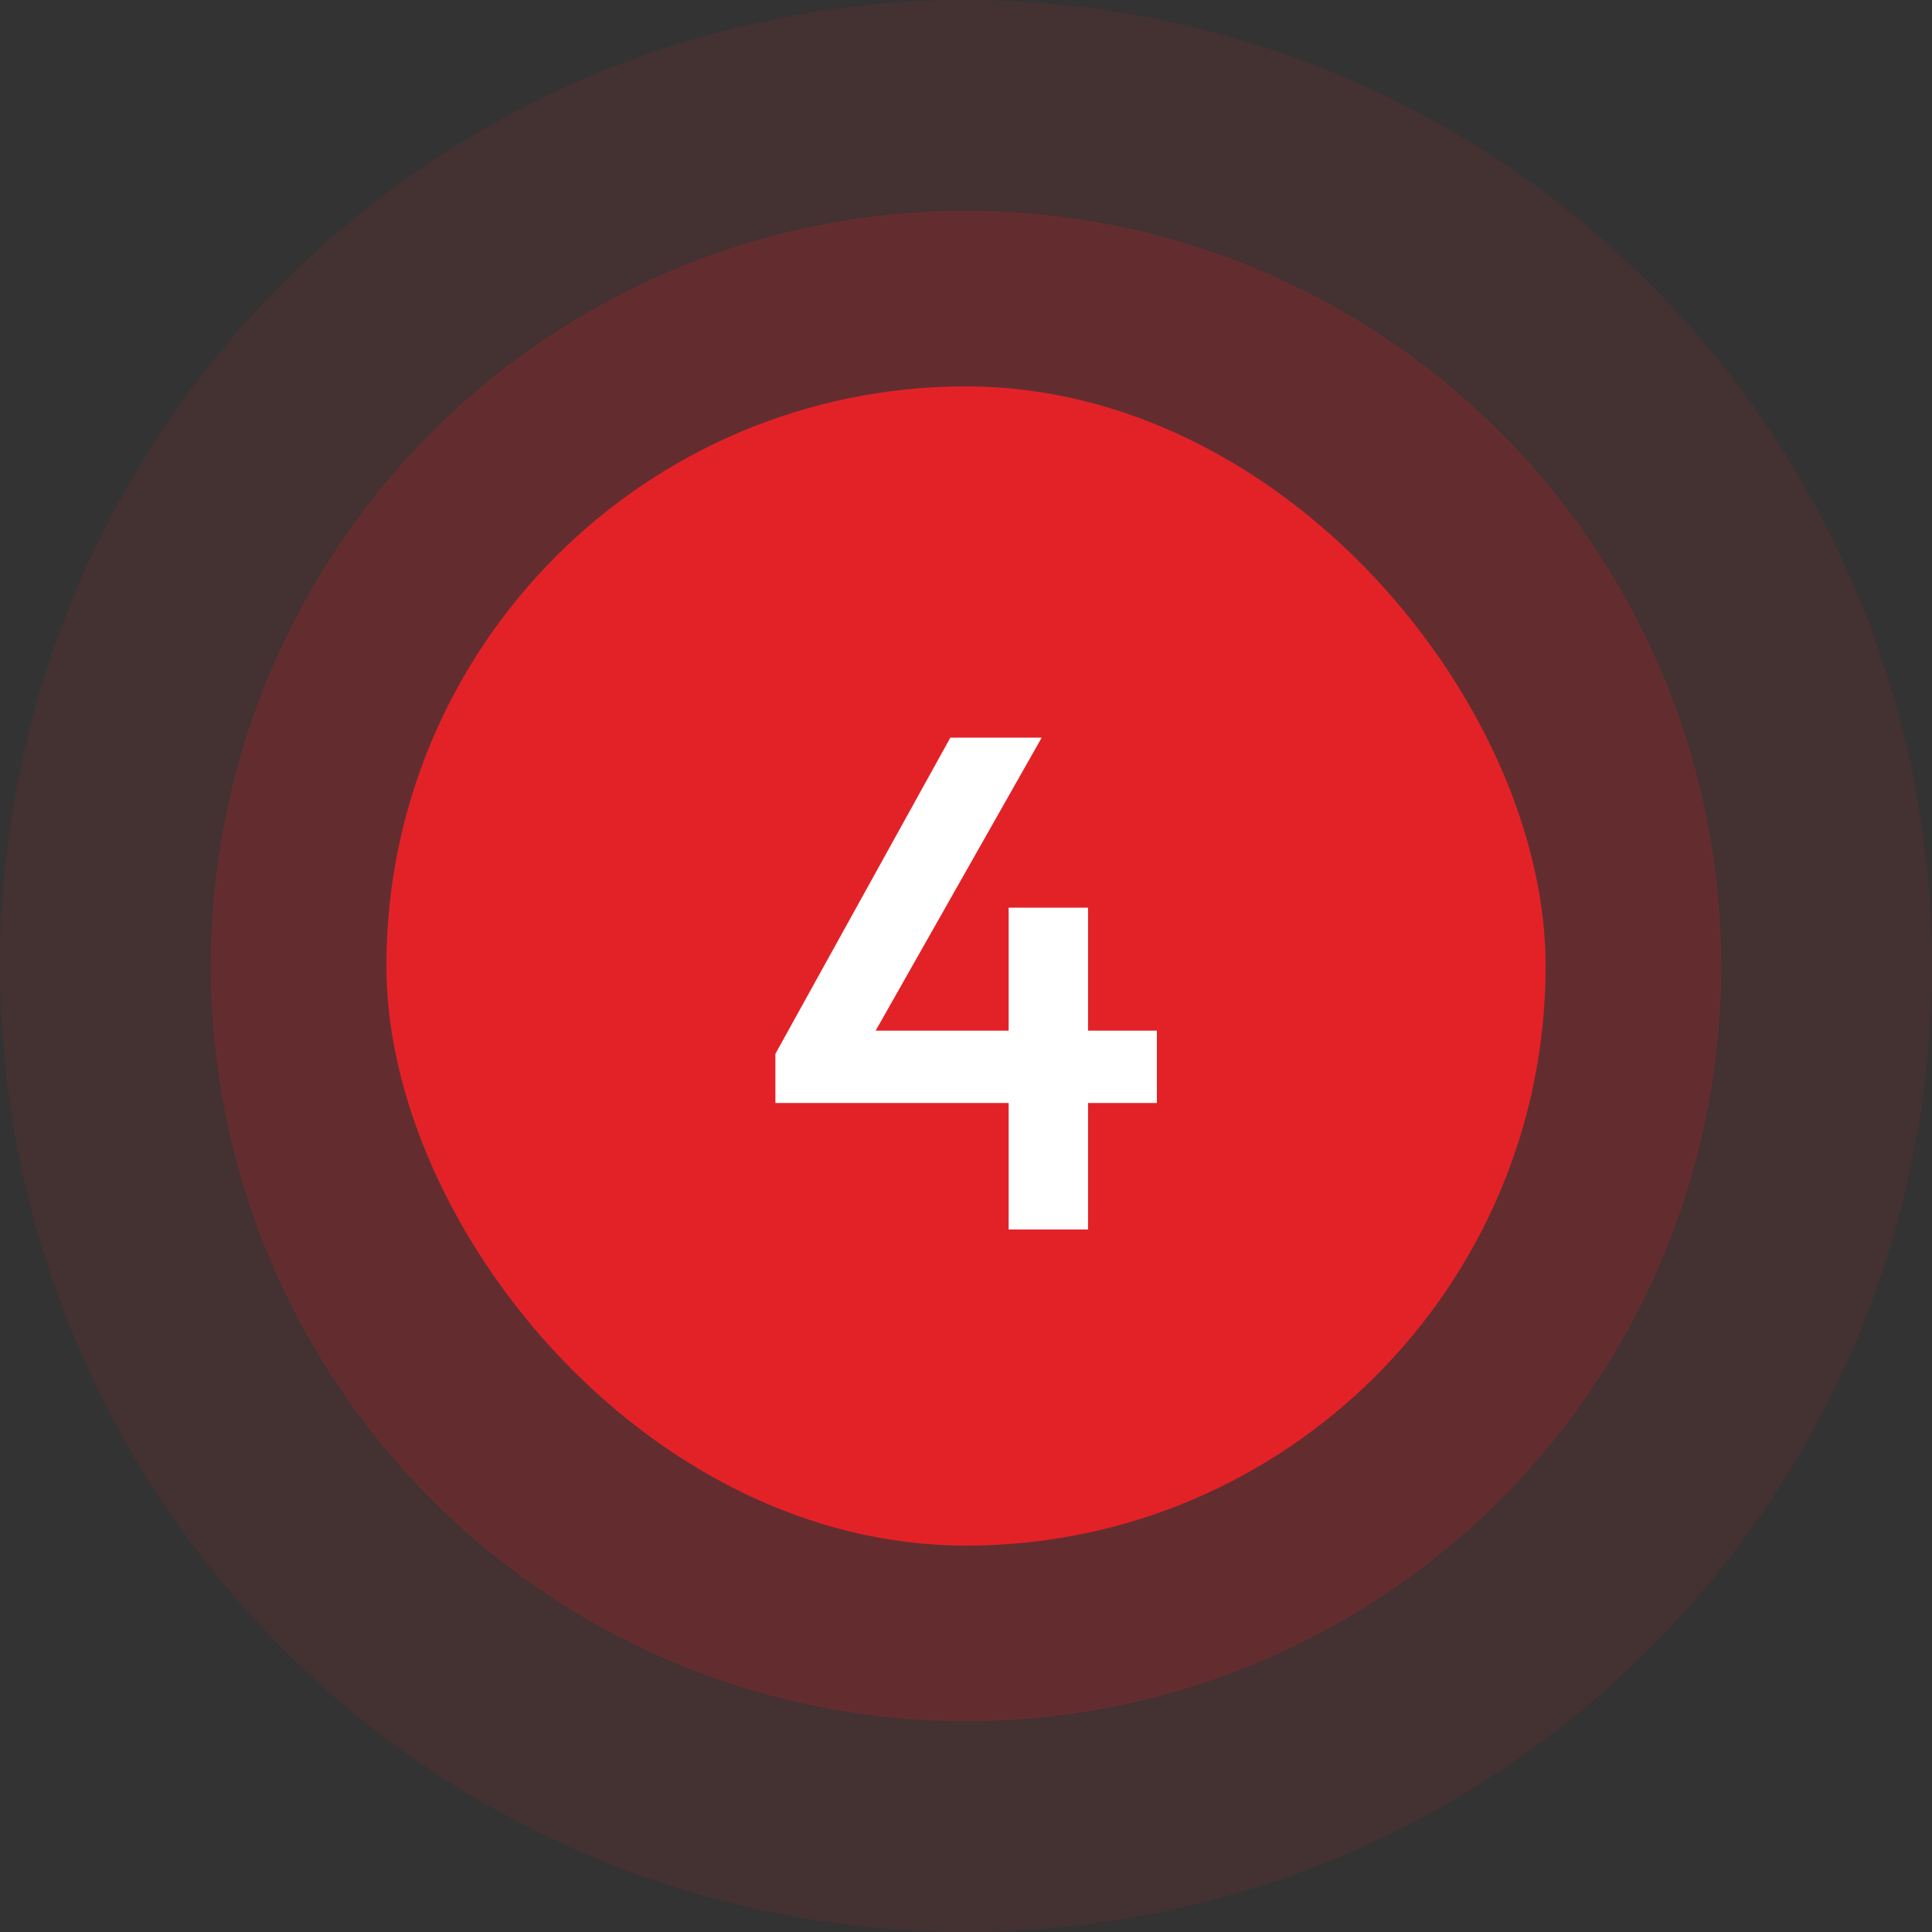 <svg width="55" height="55" viewBox="0 0 55 55" fill="none" xmlns="http://www.w3.org/2000/svg">
<rect x="0" y="0" width="55" height="55" fill="#333333" stroke="none"/>
<circle opacity="0.1" cx="27.5" cy="27.5" r="27.5" fill="#E32228"/>
<circle opacity="0.2" cx="27.5" cy="27.5" r="21.5" fill="#E32228"/>
<rect x="11" y="11" width="33" height="33" rx="16.5" fill="#E32228"/>
<path d="M22.074 30L27.054 21H29.654L24.554 30H22.074ZM22.074 31.4V30L23.054 29.34H32.934V31.4H22.074ZM28.714 35V25.84H30.974V35H28.714Z" fill="white"/>
</svg>
